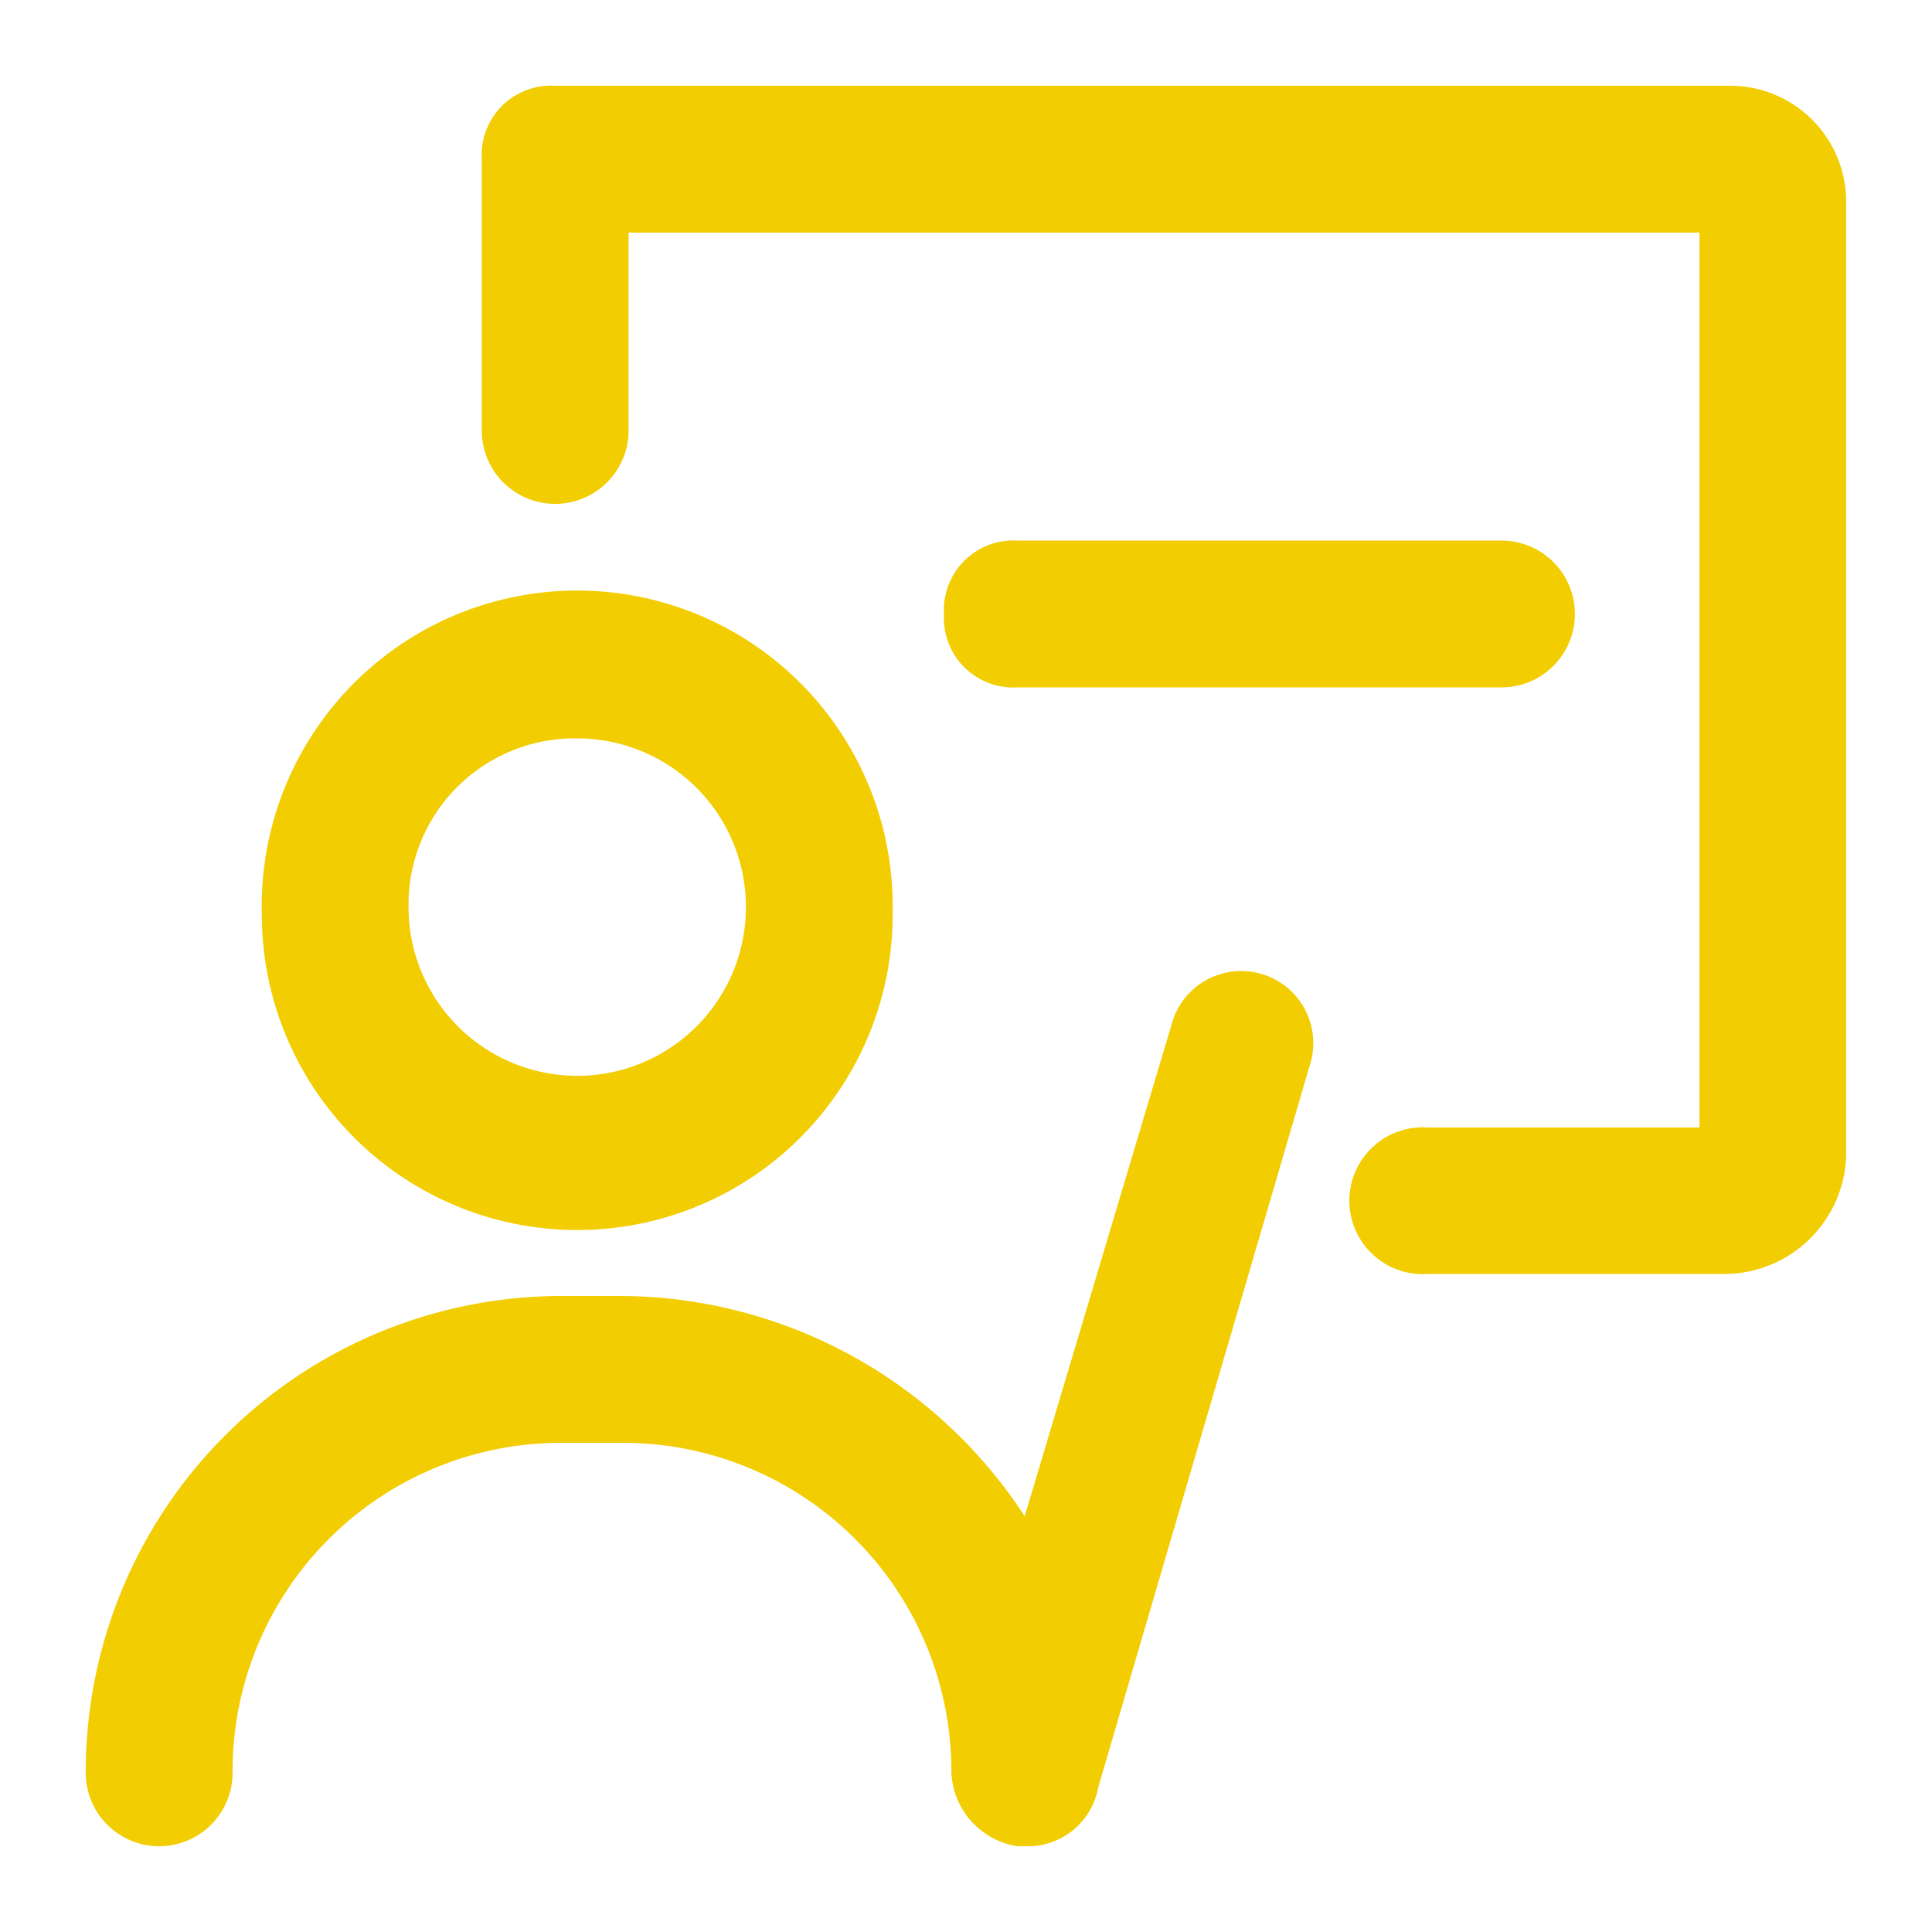 <svg xmlns="http://www.w3.org/2000/svg" width="50" height="50" viewBox="0 0 50 50">
  <defs>
    <style>
      .cls-1 {
        fill: #f2cd02;
        fill-rule: evenodd;
      }
    </style>
  </defs>
  <path id="形状_36" data-name="形状 36" class="cls-1" d="M364.052,1508.47h-7.593a1.9,1.9,0,1,1,0-3.79h7.024v-23.16H335.768v5.12a1.9,1.9,0,1,1-3.8,0v-7.02a1.794,1.794,0,0,1,1.9-1.9h30.373a3,3,0,0,1,3.037,3.04v24.68A3.162,3.162,0,0,1,364.052,1508.47Zm-21.45-9.3a8.163,8.163,0,0,1-16.326,0A8.165,8.165,0,1,1,342.6,1499.17Zm-12.529-.19a4.366,4.366,0,1,0,4.366-4.37A4.3,4.3,0,0,0,330.073,1498.98Zm13.857-7.59a1.8,1.8,0,0,1,1.9-1.9h12.528a1.9,1.9,0,0,1,0,3.8H345.829A1.8,1.8,0,0,1,343.93,1491.39Zm-8.352,17.65a12.535,12.535,0,0,1,10.441,5.7l3.8-12.72a1.865,1.865,0,1,1,3.607.95l-5.505,18.79a1.849,1.849,0,0,1-1.9,1.52h-0.19a2.019,2.019,0,0,1-1.709-1.9,8.5,8.5,0,0,0-8.542-8.54h-1.519a8.5,8.5,0,0,0-8.542,8.54,1.9,1.9,0,1,1-3.8,0,12.318,12.318,0,0,1,12.339-12.34h1.519Z" transform="translate(-319.5 -1475.5)"/>
</svg>
